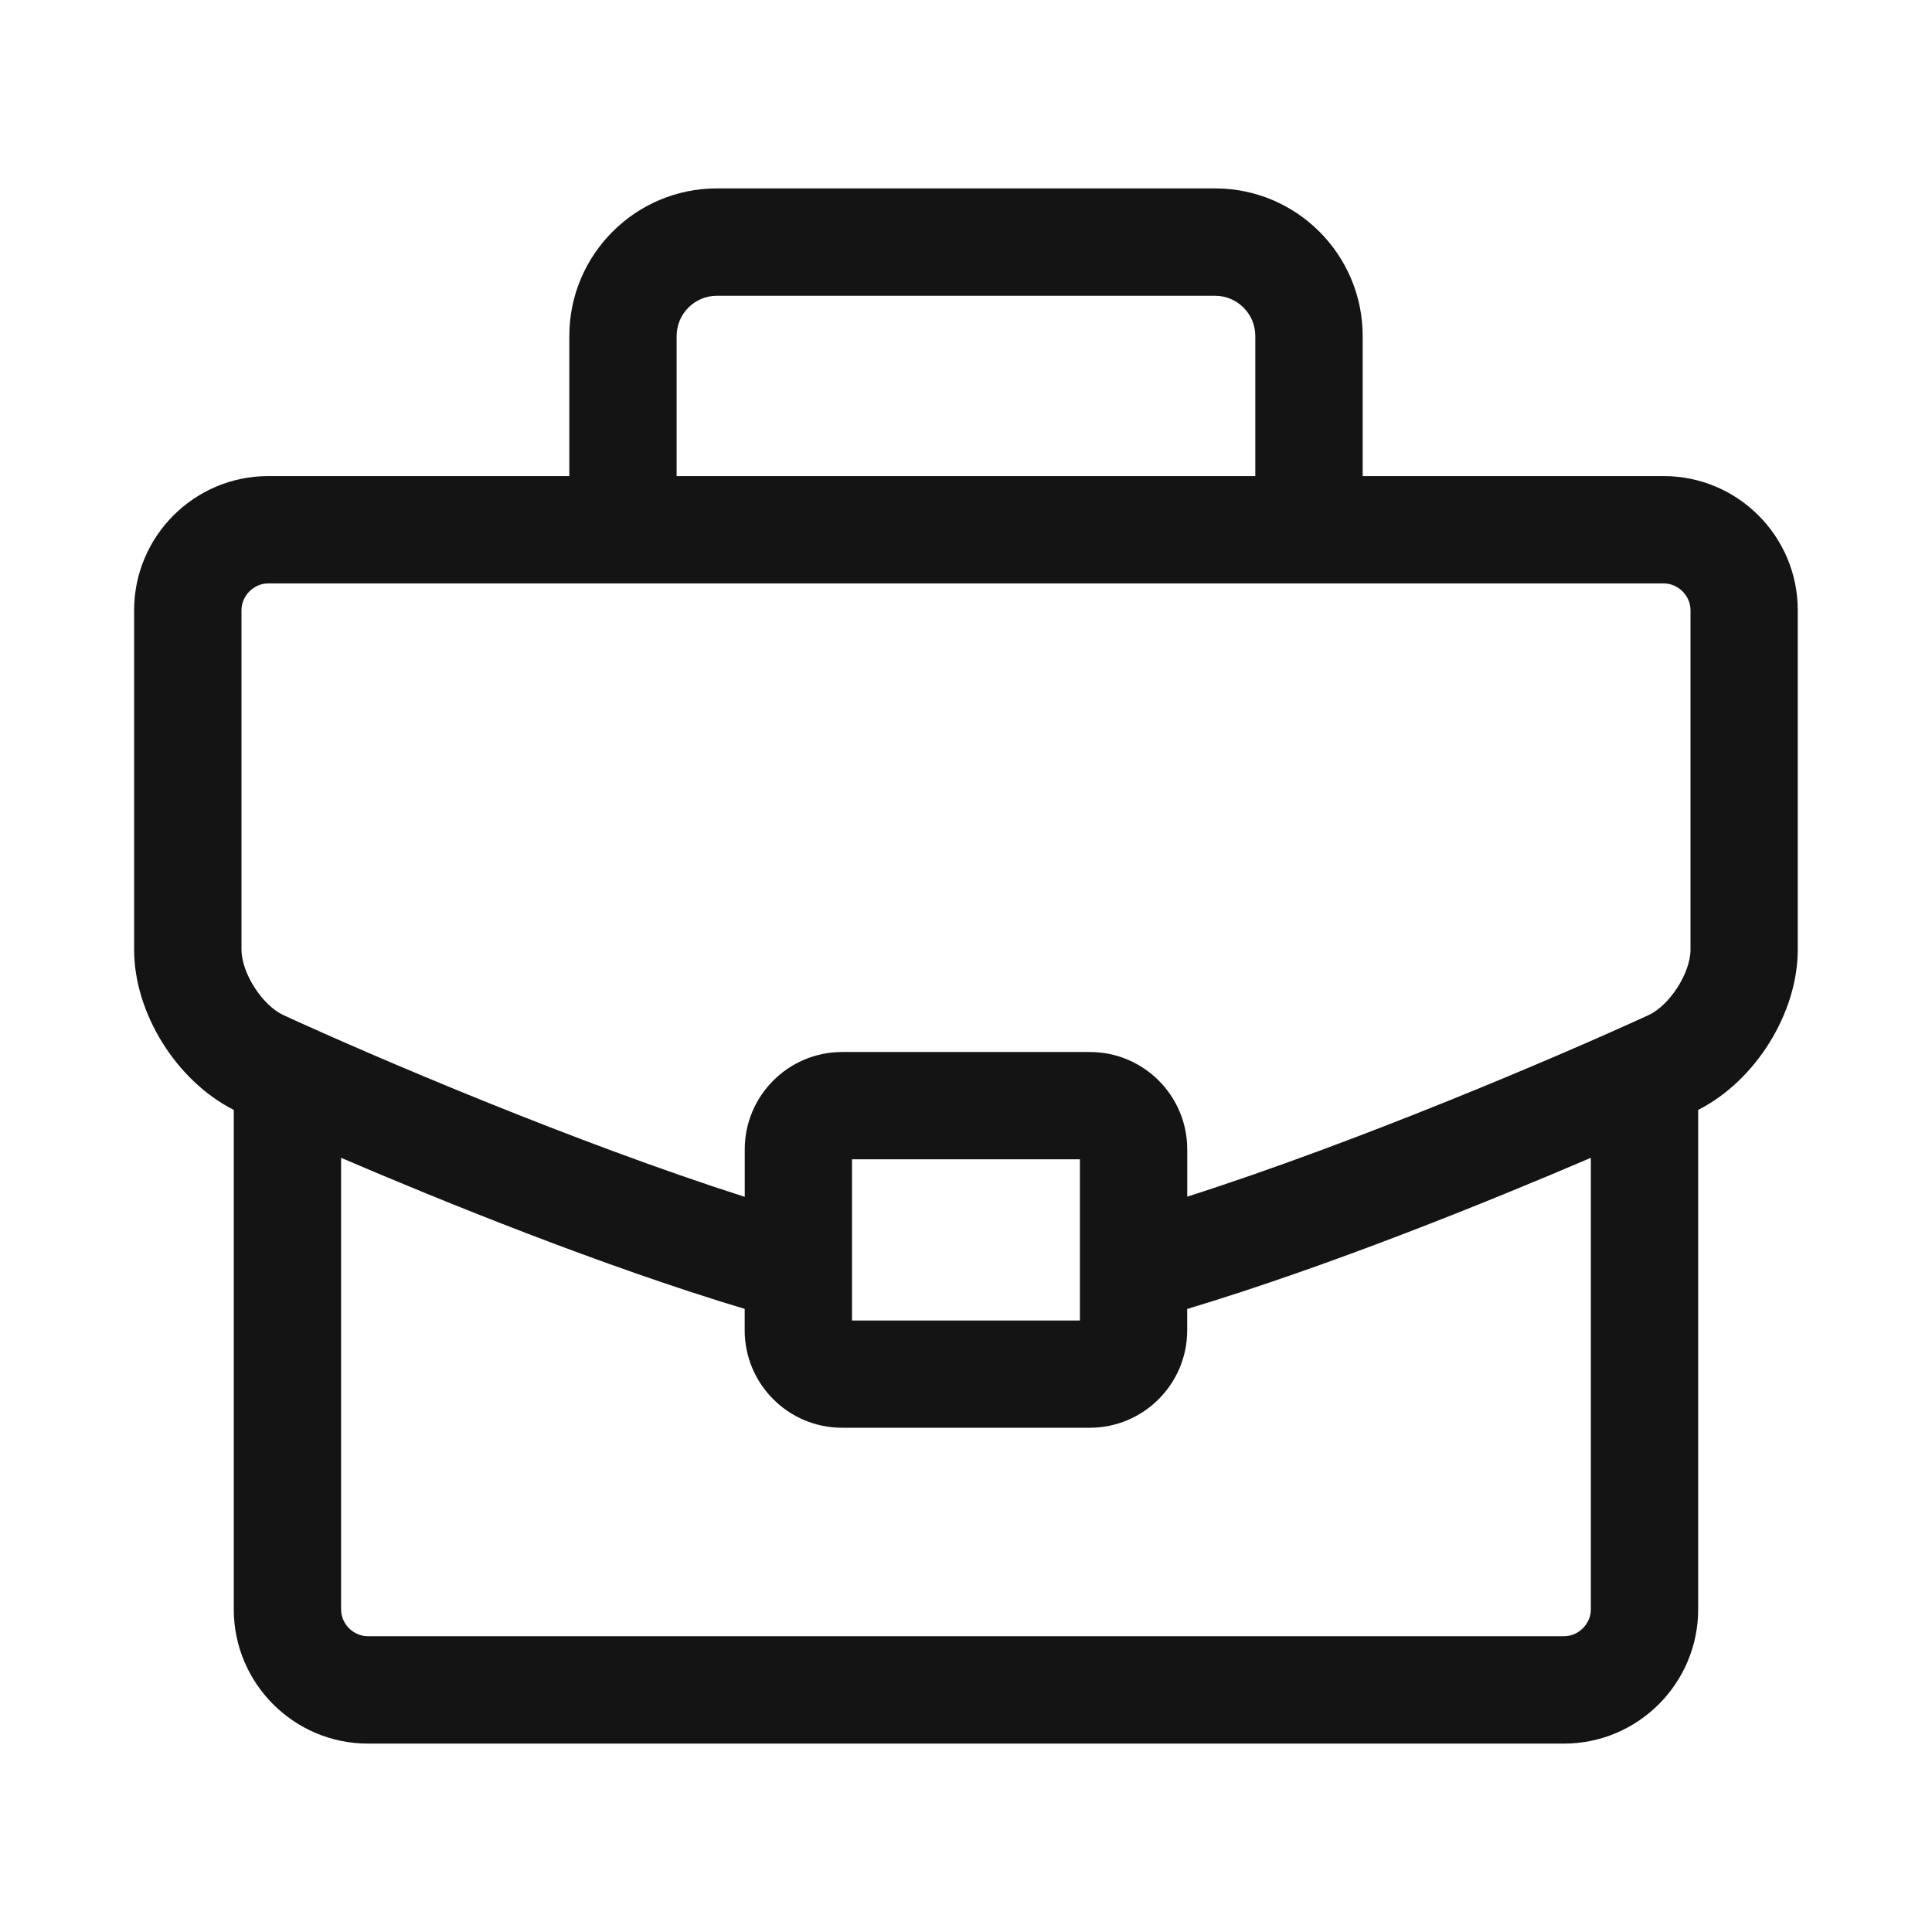 <svg width="31" height="31" viewBox="0 0 31 31" fill="none" xmlns="http://www.w3.org/2000/svg">
<path d="M26.694 7.639H21.865V5.391C21.865 4.085 20.803 3.023 19.498 3.023H11.502C10.197 3.023 9.135 4.085 9.135 5.391V7.639H4.305C3.118 7.639 2.152 8.604 2.152 9.792V15.238C2.152 16.261 2.835 17.346 3.751 17.809V25.824C3.751 27.01 4.717 27.977 5.903 27.977H25.095C26.282 27.977 27.248 27.01 27.248 25.824V17.809C28.163 17.346 28.846 16.26 28.846 15.238V9.792C28.847 8.604 27.881 7.639 26.694 7.639ZM10.857 5.391C10.857 5.035 11.147 4.746 11.501 4.746H19.497C19.852 4.746 20.142 5.035 20.142 5.391V7.639H10.857V5.391ZM3.875 9.792C3.875 9.558 4.072 9.361 4.305 9.361H26.694C26.927 9.361 27.125 9.558 27.125 9.792V15.238C27.125 15.612 26.791 16.131 26.452 16.288C24.986 16.961 21.771 18.331 19.05 19.201V18.442C19.05 17.58 18.349 16.88 17.488 16.88H13.512C12.651 16.88 11.95 17.58 11.95 18.442V19.204C9.231 18.335 6.013 16.962 4.548 16.288C4.208 16.131 3.875 15.612 3.875 15.238V9.792ZM17.328 18.602V21.188H13.671V18.602H17.328ZM25.096 26.254H5.903C5.67 26.254 5.473 26.057 5.473 25.824V18.578C7.102 19.276 9.663 20.315 11.949 21.002V21.347C11.949 22.208 12.65 22.909 13.511 22.909H17.487C18.348 22.909 19.049 22.208 19.049 21.347V21.003C21.334 20.316 23.897 19.275 25.526 18.578V25.824C25.526 26.057 25.328 26.254 25.096 26.254Z" fill="#141414"/>
</svg>
